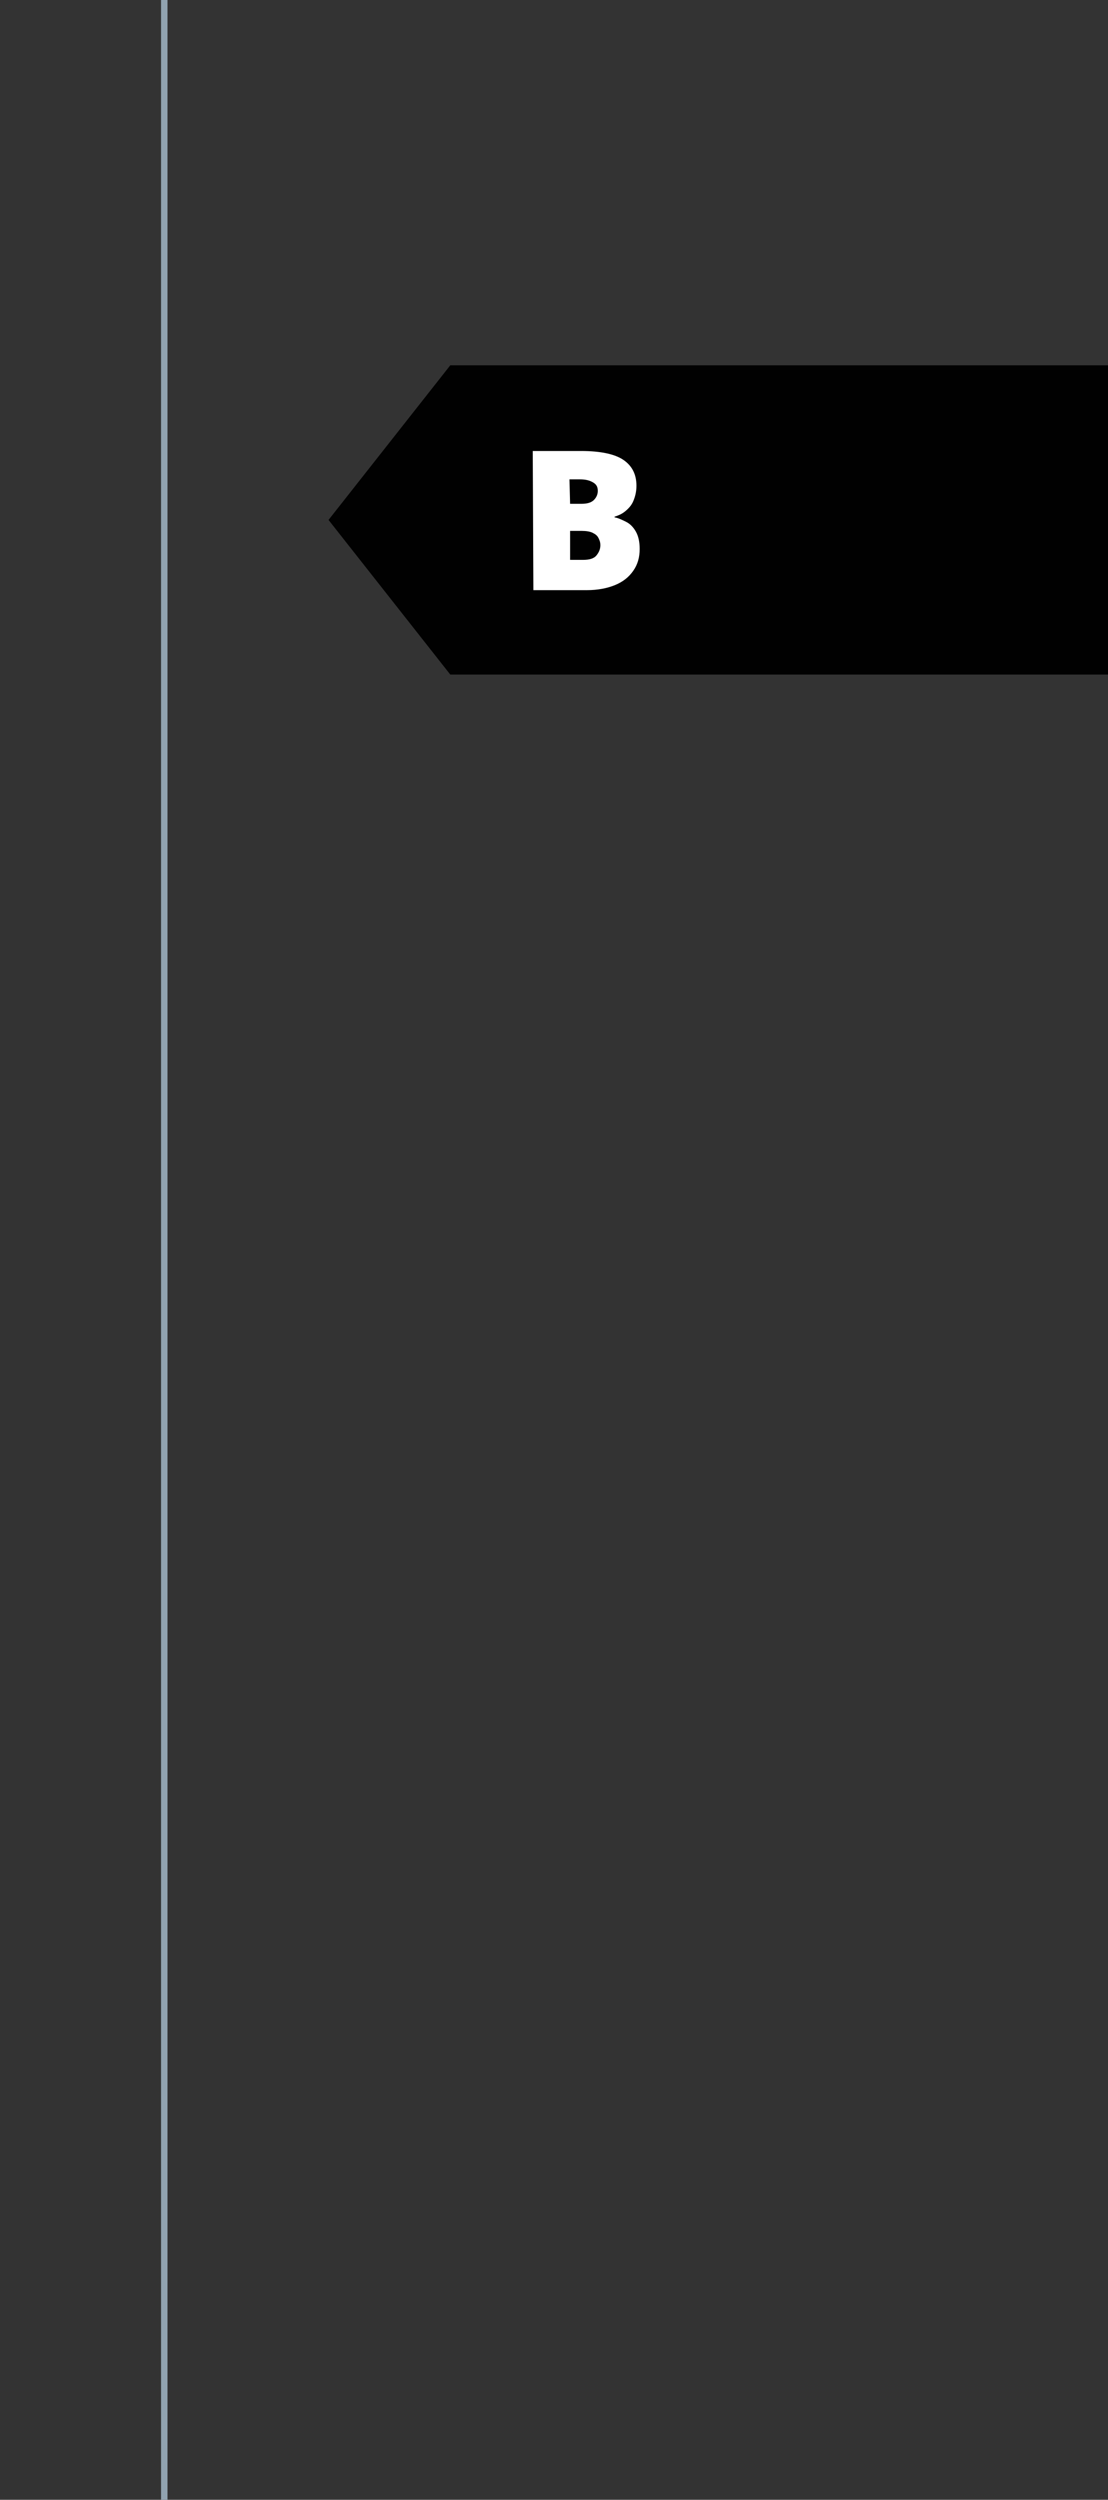 <?xml version="1.0" encoding="utf-8"?>
<!-- Generator: Adobe Illustrator 28.2.0, SVG Export Plug-In . SVG Version: 6.00 Build 0)  -->
<svg version="1.1" id="Layer_1" xmlns="http://www.w3.org/2000/svg" xmlns:xlink="http://www.w3.org/1999/xlink" x="0px" y="0px"
	 viewBox="0 0 172 388" style="enable-background:new 0 0 172 388;" xml:space="preserve">
<rect x="0" y="0" width="172" height="388" fill="#333333" stroke="none"/>
<style type="text/css">
	.st0{fill:none;stroke:#91A3B0;stroke-miterlimit:10;}
	.st1{fill:#010101;}
	.st2{fill:#FFFFFF;}
</style>
<line class="st0" x1="25.5" y1="0" x2="25.5" y2="388"/>
<polygon class="st1" points="69.9,56.7 51,80.7 69.9,104.7 172,104.7 172,56.7 "/>
<g>
	<path class="st2" d="M82.7,70h7.5c3.1,0,5.3,0.5,6.6,1.4s2,2.2,2,4c0,0.9-0.2,1.7-0.5,2.4S97.5,79,97,79.4s-1,0.6-1.6,0.8v0.1
		c0.6,0.1,1.2,0.4,1.8,0.7s1.1,0.8,1.5,1.5s0.6,1.6,0.6,2.7c0,1.3-0.3,2.4-1,3.4s-1.6,1.7-2.8,2.2s-2.7,0.8-4.4,0.8h-8.3L82.7,70
		L82.7,70z M88.5,78.2h1.7c1,0,1.6-0.2,2-0.6s0.6-0.9,0.6-1.4c0-0.6-0.2-1-0.7-1.3S91,74.4,90,74.4h-1.6L88.5,78.2L88.5,78.2z
		 M88.5,82.4v4.5h2c1,0,1.7-0.2,2.1-0.7s0.6-1,0.6-1.6c0-0.4-0.1-0.7-0.3-1.1s-0.5-0.6-0.9-0.8s-1-0.3-1.7-0.3H88.5z"/>
</g>
</svg>
